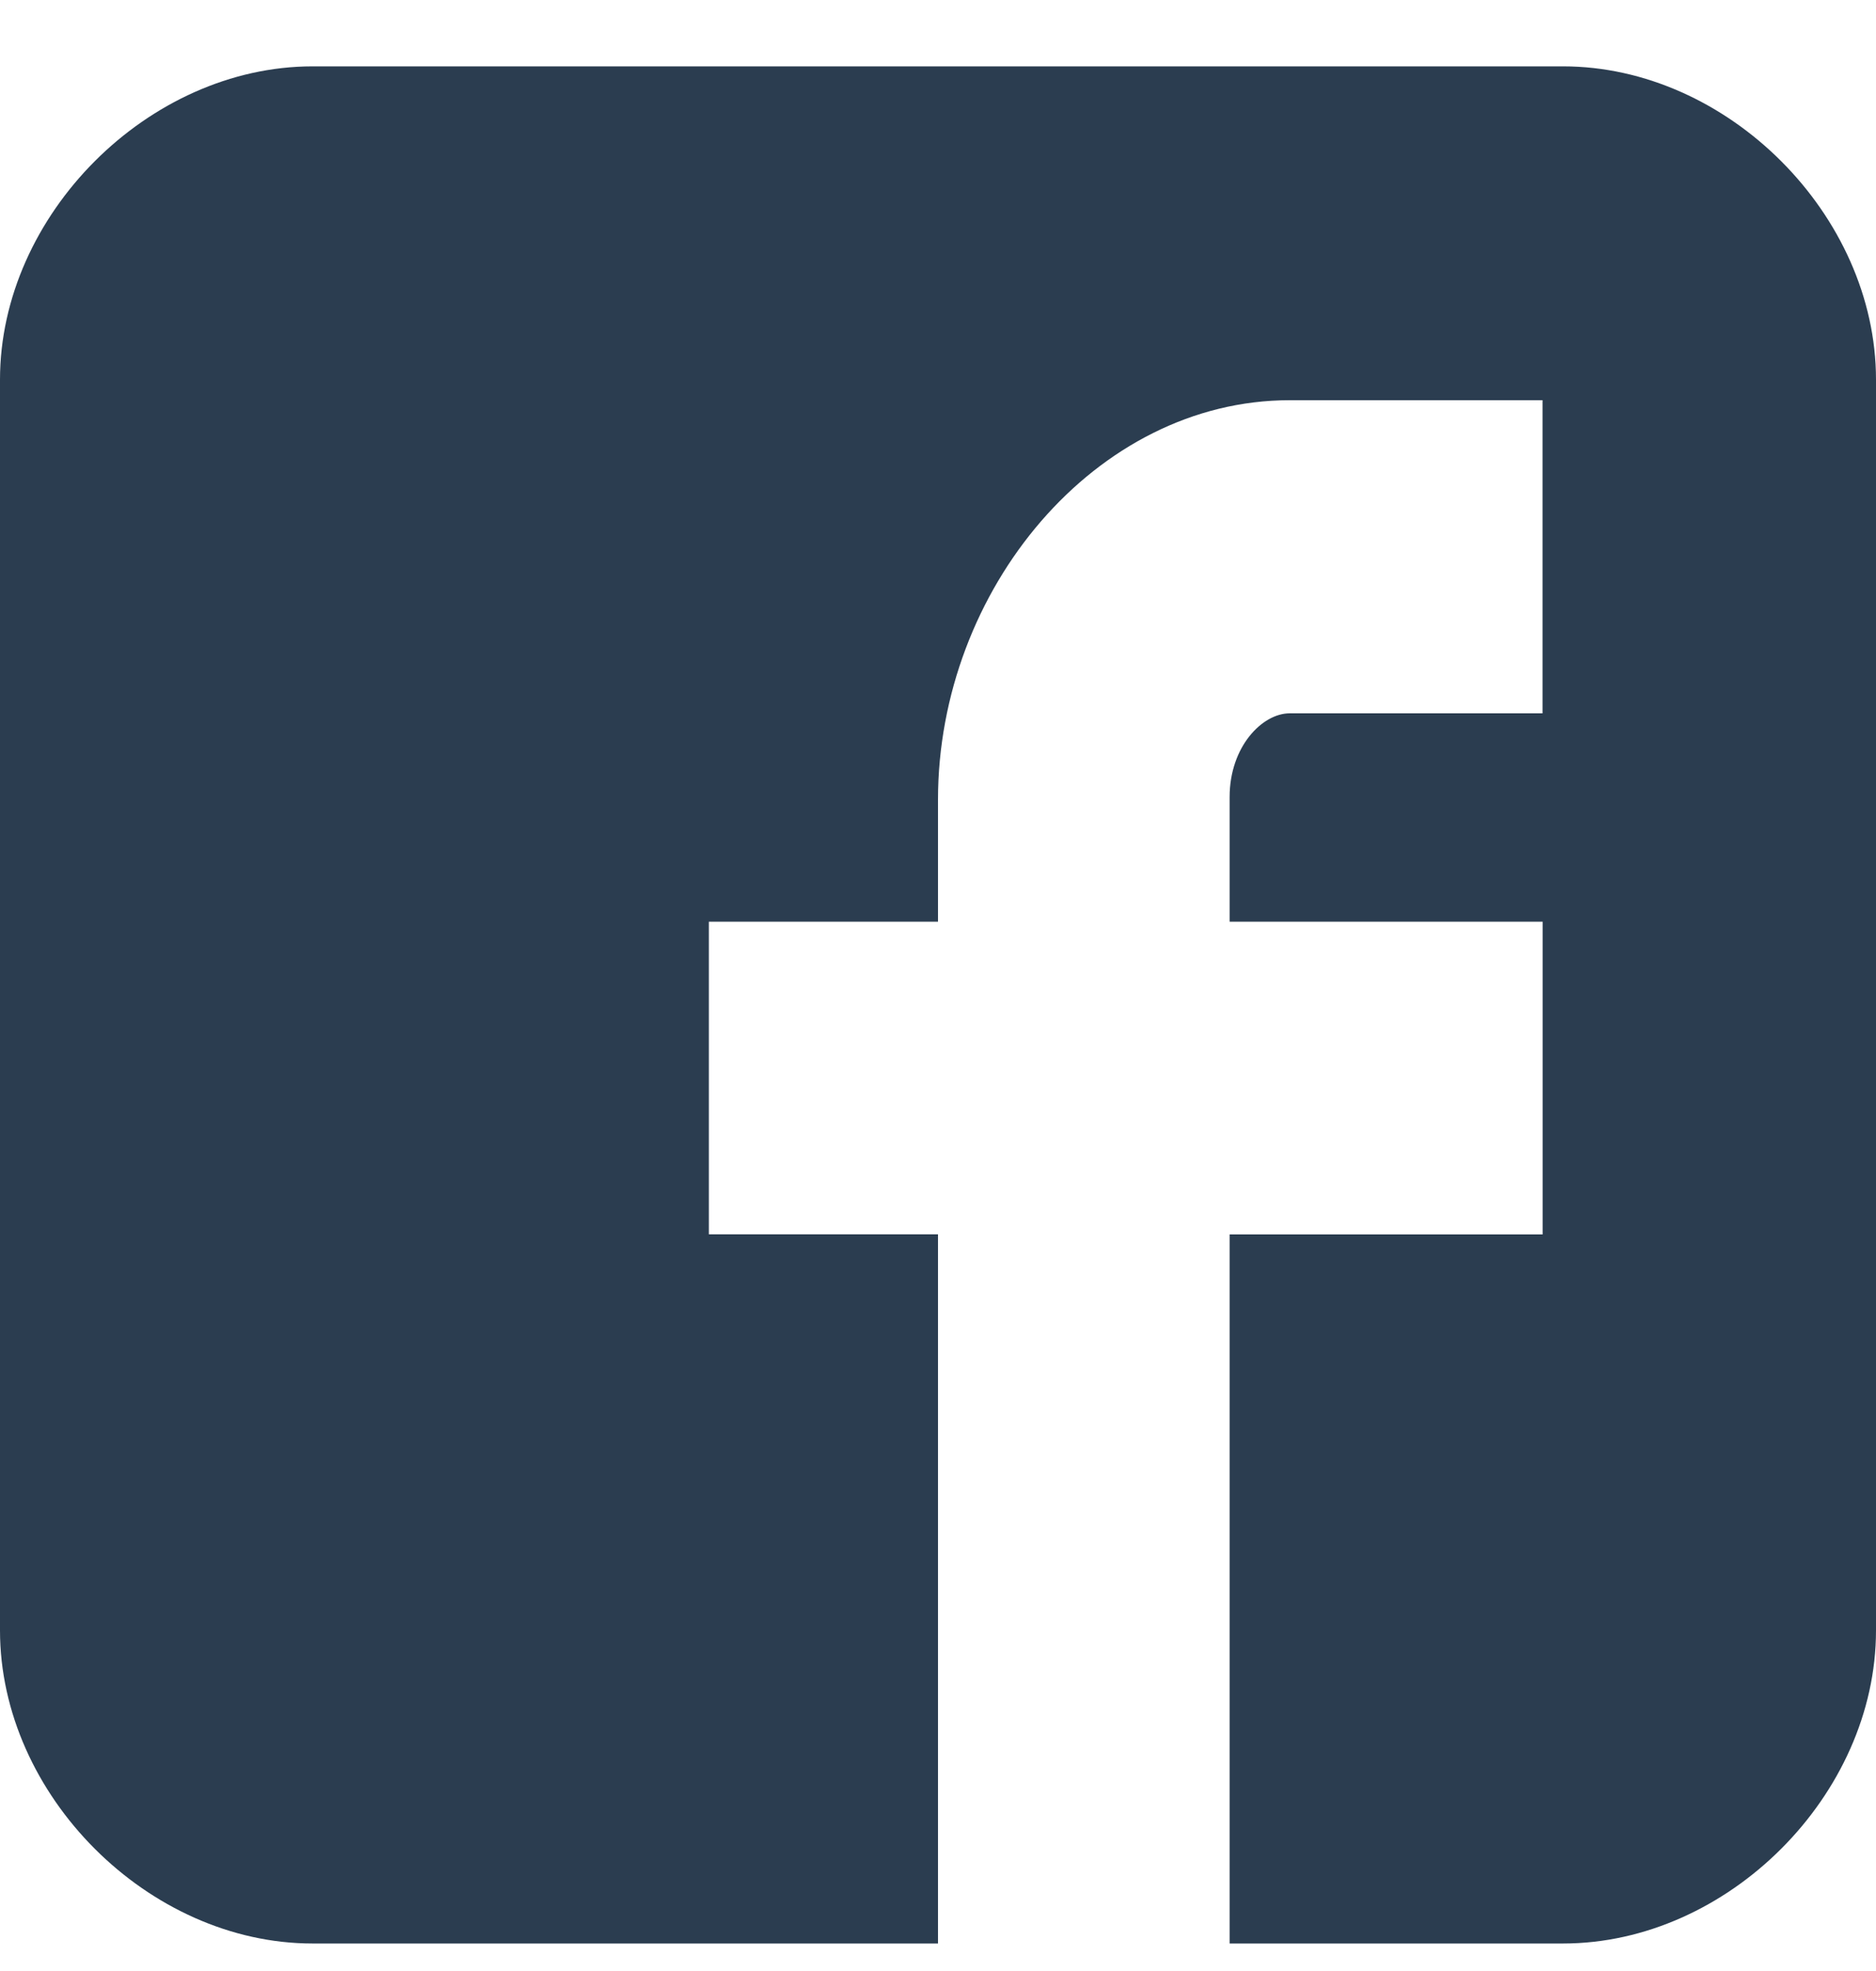 <svg width="20" height="21" viewBox="0 0 20 21" fill="none" xmlns="http://www.w3.org/2000/svg">
<g clip-path="url(#clip0)">
<path d="M20 4.045C20 2.29 18.418 0.707 16.664 0.707H3.332C1.583 0.707 0 2.29 0 4.045V17.371C0 19.127 1.583 20.707 3.332 20.707H10V13.151H7.557V9.82H10V8.52C10 6.282 11.682 4.264 13.75 4.264H16.445V7.6H13.75C13.457 7.6 13.109 7.955 13.109 8.492V9.82H16.446V13.152H13.109V20.707H16.664C18.418 20.707 20 19.127 20 17.371V4.045Z" fill="#2B3D50"/>
</g>
<defs>
<clipPath id="clip0">
<rect width="20" height="20" fill="white" transform="translate(0 0.707)"/>
</clipPath>
</defs>
</svg>
